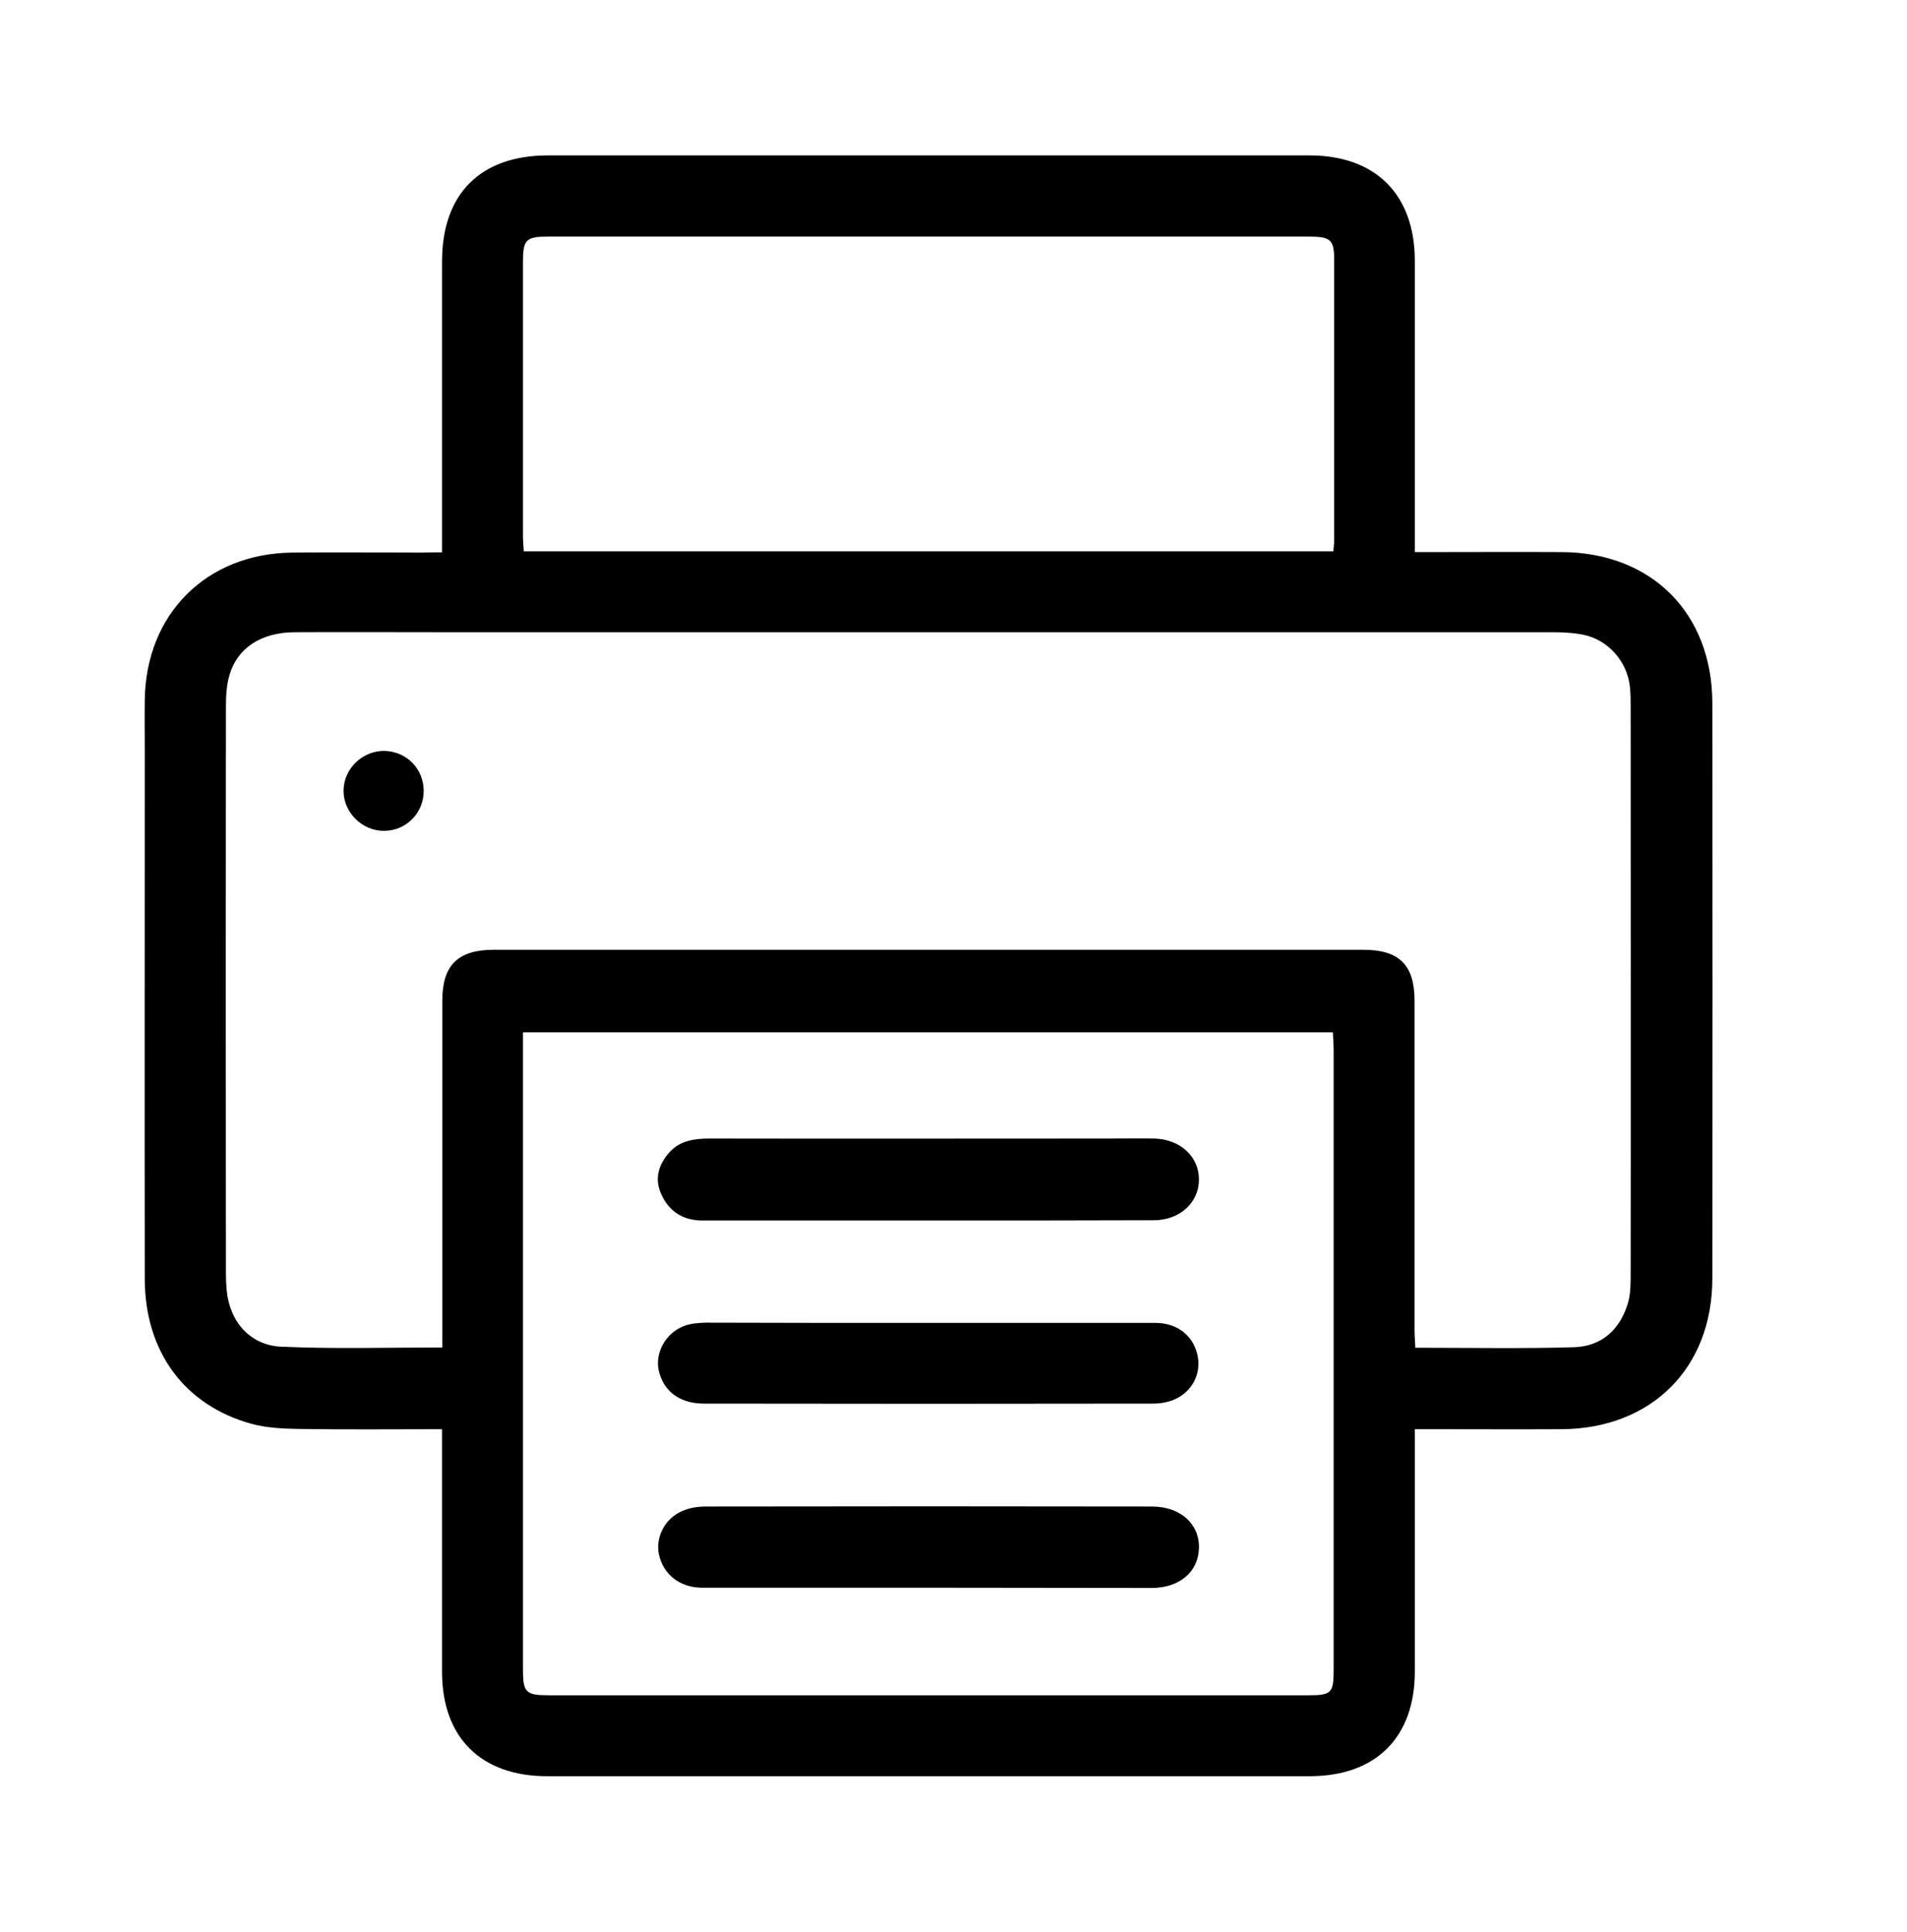 <?xml version="1.0" encoding="utf-8"?>
<!-- Generator: Adobe Illustrator 26.0.1, SVG Export Plug-In . SVG Version: 6.00 Build 0)  -->
<svg version="1.1" id="Layer_1" xmlns="http://www.w3.org/2000/svg" xmlns:xlink="http://www.w3.org/1999/xlink" x="0px" y="0px"
	 viewBox="0 0 73.77 74.71" style="enable-background:new 0 0 73.77 74.71;" xml:space="preserve">
<g>
	<path d="M17.1,21.36c0-0.3,0-0.53,0-0.76c0-3.5,0-6.99,0-10.49c0-2.61,1.48-4.09,4.07-4.1c9.83,0,19.66,0,29.49,0
		c2.55,0,4.06,1.51,4.07,4.05c0,3.5,0,6.99,0,10.49c0,0.23,0,0.47,0,0.8c0.26,0,0.48,0,0.7,0c1.66,0,3.33-0.01,4.99,0
		c3.47,0.02,5.81,2.36,5.82,5.83c0.01,7.42,0.01,14.84,0,22.26c0,3.47-2.36,5.81-5.83,5.83c-1.66,0.01-3.33,0-4.99,0
		c-0.21,0-0.41,0-0.69,0c0,0.29,0,0.52,0,0.75c0,2.88,0,5.76,0,8.63c0,2.54-1.51,4.04-4.07,4.04c-9.83,0-19.66,0-29.49,0
		c-2.56,0-4.07-1.49-4.07-4.04c0-2.88,0-5.76,0-8.63c0-0.23,0-0.46,0-0.75c-1.89,0-3.72,0.02-5.55-0.01
		c-0.61-0.01-1.25-0.04-1.83-0.2c-2.6-0.72-4.12-2.81-4.12-5.61c-0.01-6.82,0-13.64,0-20.46c0-0.64-0.01-1.28,0-1.92
		c0.04-3.32,2.38-5.66,5.69-5.7c1.68-0.02,3.37,0,5.05,0C16.58,21.36,16.81,21.36,17.1,21.36z M17.11,52.11c0-0.28,0-0.52,0-0.75
		c0-4.22,0-8.44,0-12.66c0-1.37,0.6-1.97,1.99-1.97c11.21,0,22.43,0,33.64,0c1.39,0,1.98,0.59,1.98,1.97c0,4.24,0,8.48,0,12.73
		c0,0.22,0.02,0.45,0.03,0.69c2.09,0,4.11,0.04,6.13-0.02c1.07-0.03,1.78-0.67,2.09-1.69c0.11-0.36,0.11-0.76,0.11-1.14
		c0.01-7.31,0-14.62,0-21.94c0-0.26,0-0.51-0.03-0.77c-0.1-0.97-0.83-1.81-1.79-2.01c-0.39-0.08-0.8-0.1-1.21-0.1
		c-14.28,0-28.57,0-42.85,0c-1.94,0-3.88-0.01-5.82,0c-1.28,0.01-2.21,0.61-2.51,1.68c-0.11,0.38-0.13,0.8-0.13,1.2
		c-0.01,7.31-0.01,14.62,0,21.94c0,0.21,0.01,0.43,0.03,0.64c0.12,1.21,0.91,2.12,2.12,2.17C12.93,52.17,14.97,52.11,17.11,52.11z
		 M20.23,39.92c0,0.24,0,0.45,0,0.66c0,7.99,0,15.99,0,23.98c0,0.89,0.11,1,0.99,1c9.81,0,19.62,0,29.42,0
		c0.86,0,0.95-0.1,0.95-0.96c0-7.99,0-15.99,0-23.98c0-0.23-0.02-0.45-0.03-0.7C41.1,39.92,30.71,39.92,20.23,39.92z M20.26,21.32
		c10.47,0,20.88,0,31.32,0c0.01-0.17,0.03-0.29,0.03-0.42c0-3.62,0-7.24,0-10.87c0-0.76-0.14-0.88-0.98-0.88c-9.8,0-19.61,0-29.41,0
		c-0.88,0-0.99,0.11-0.99,1c0,3.52,0,7.03,0,10.55C20.23,20.89,20.25,21.08,20.26,21.32z"/>
	<path d="M16.39,30.59c0,0.85-0.68,1.54-1.53,1.54c-0.86,0.01-1.59-0.73-1.57-1.58c0.02-0.84,0.74-1.52,1.58-1.51
		C15.73,29.06,16.39,29.73,16.39,30.59z"/>
	<path d="M35.93,47.2c-2.92,0-5.83,0-8.75,0c-0.76,0-1.31-0.35-1.61-1.04c-0.26-0.59-0.09-1.13,0.32-1.59
		c0.42-0.47,0.98-0.54,1.58-0.54c5.13,0.01,10.26,0,15.4,0c0.6,0,1.19-0.01,1.79,0c1.01,0.03,1.73,0.71,1.72,1.6
		c-0.01,0.89-0.75,1.56-1.75,1.56C41.72,47.2,38.83,47.2,35.93,47.2z"/>
	<path d="M35.91,61.4c-2.92,0-5.83,0-8.75,0c-0.86,0-1.51-0.52-1.67-1.29c-0.14-0.65,0.22-1.38,0.89-1.67
		c0.28-0.13,0.62-0.18,0.93-0.18c5.75-0.01,11.5-0.01,17.25,0c1.11,0,1.85,0.68,1.82,1.62c-0.03,0.92-0.76,1.53-1.84,1.53
		C41.66,61.41,38.78,61.4,35.91,61.4z"/>
	<path d="M35.94,51.16c2.92,0,5.84,0,8.76,0c0.82,0,1.43,0.47,1.61,1.19c0.18,0.7-0.14,1.42-0.83,1.75
		c-0.26,0.12-0.57,0.18-0.86,0.18c-5.8,0.01-11.6,0.01-17.4,0c-0.94,0-1.57-0.5-1.74-1.29c-0.14-0.67,0.25-1.41,0.95-1.7
		c0.27-0.11,0.58-0.13,0.87-0.14C30.19,51.16,33.06,51.16,35.94,51.16z"/>
</g>
</svg>
